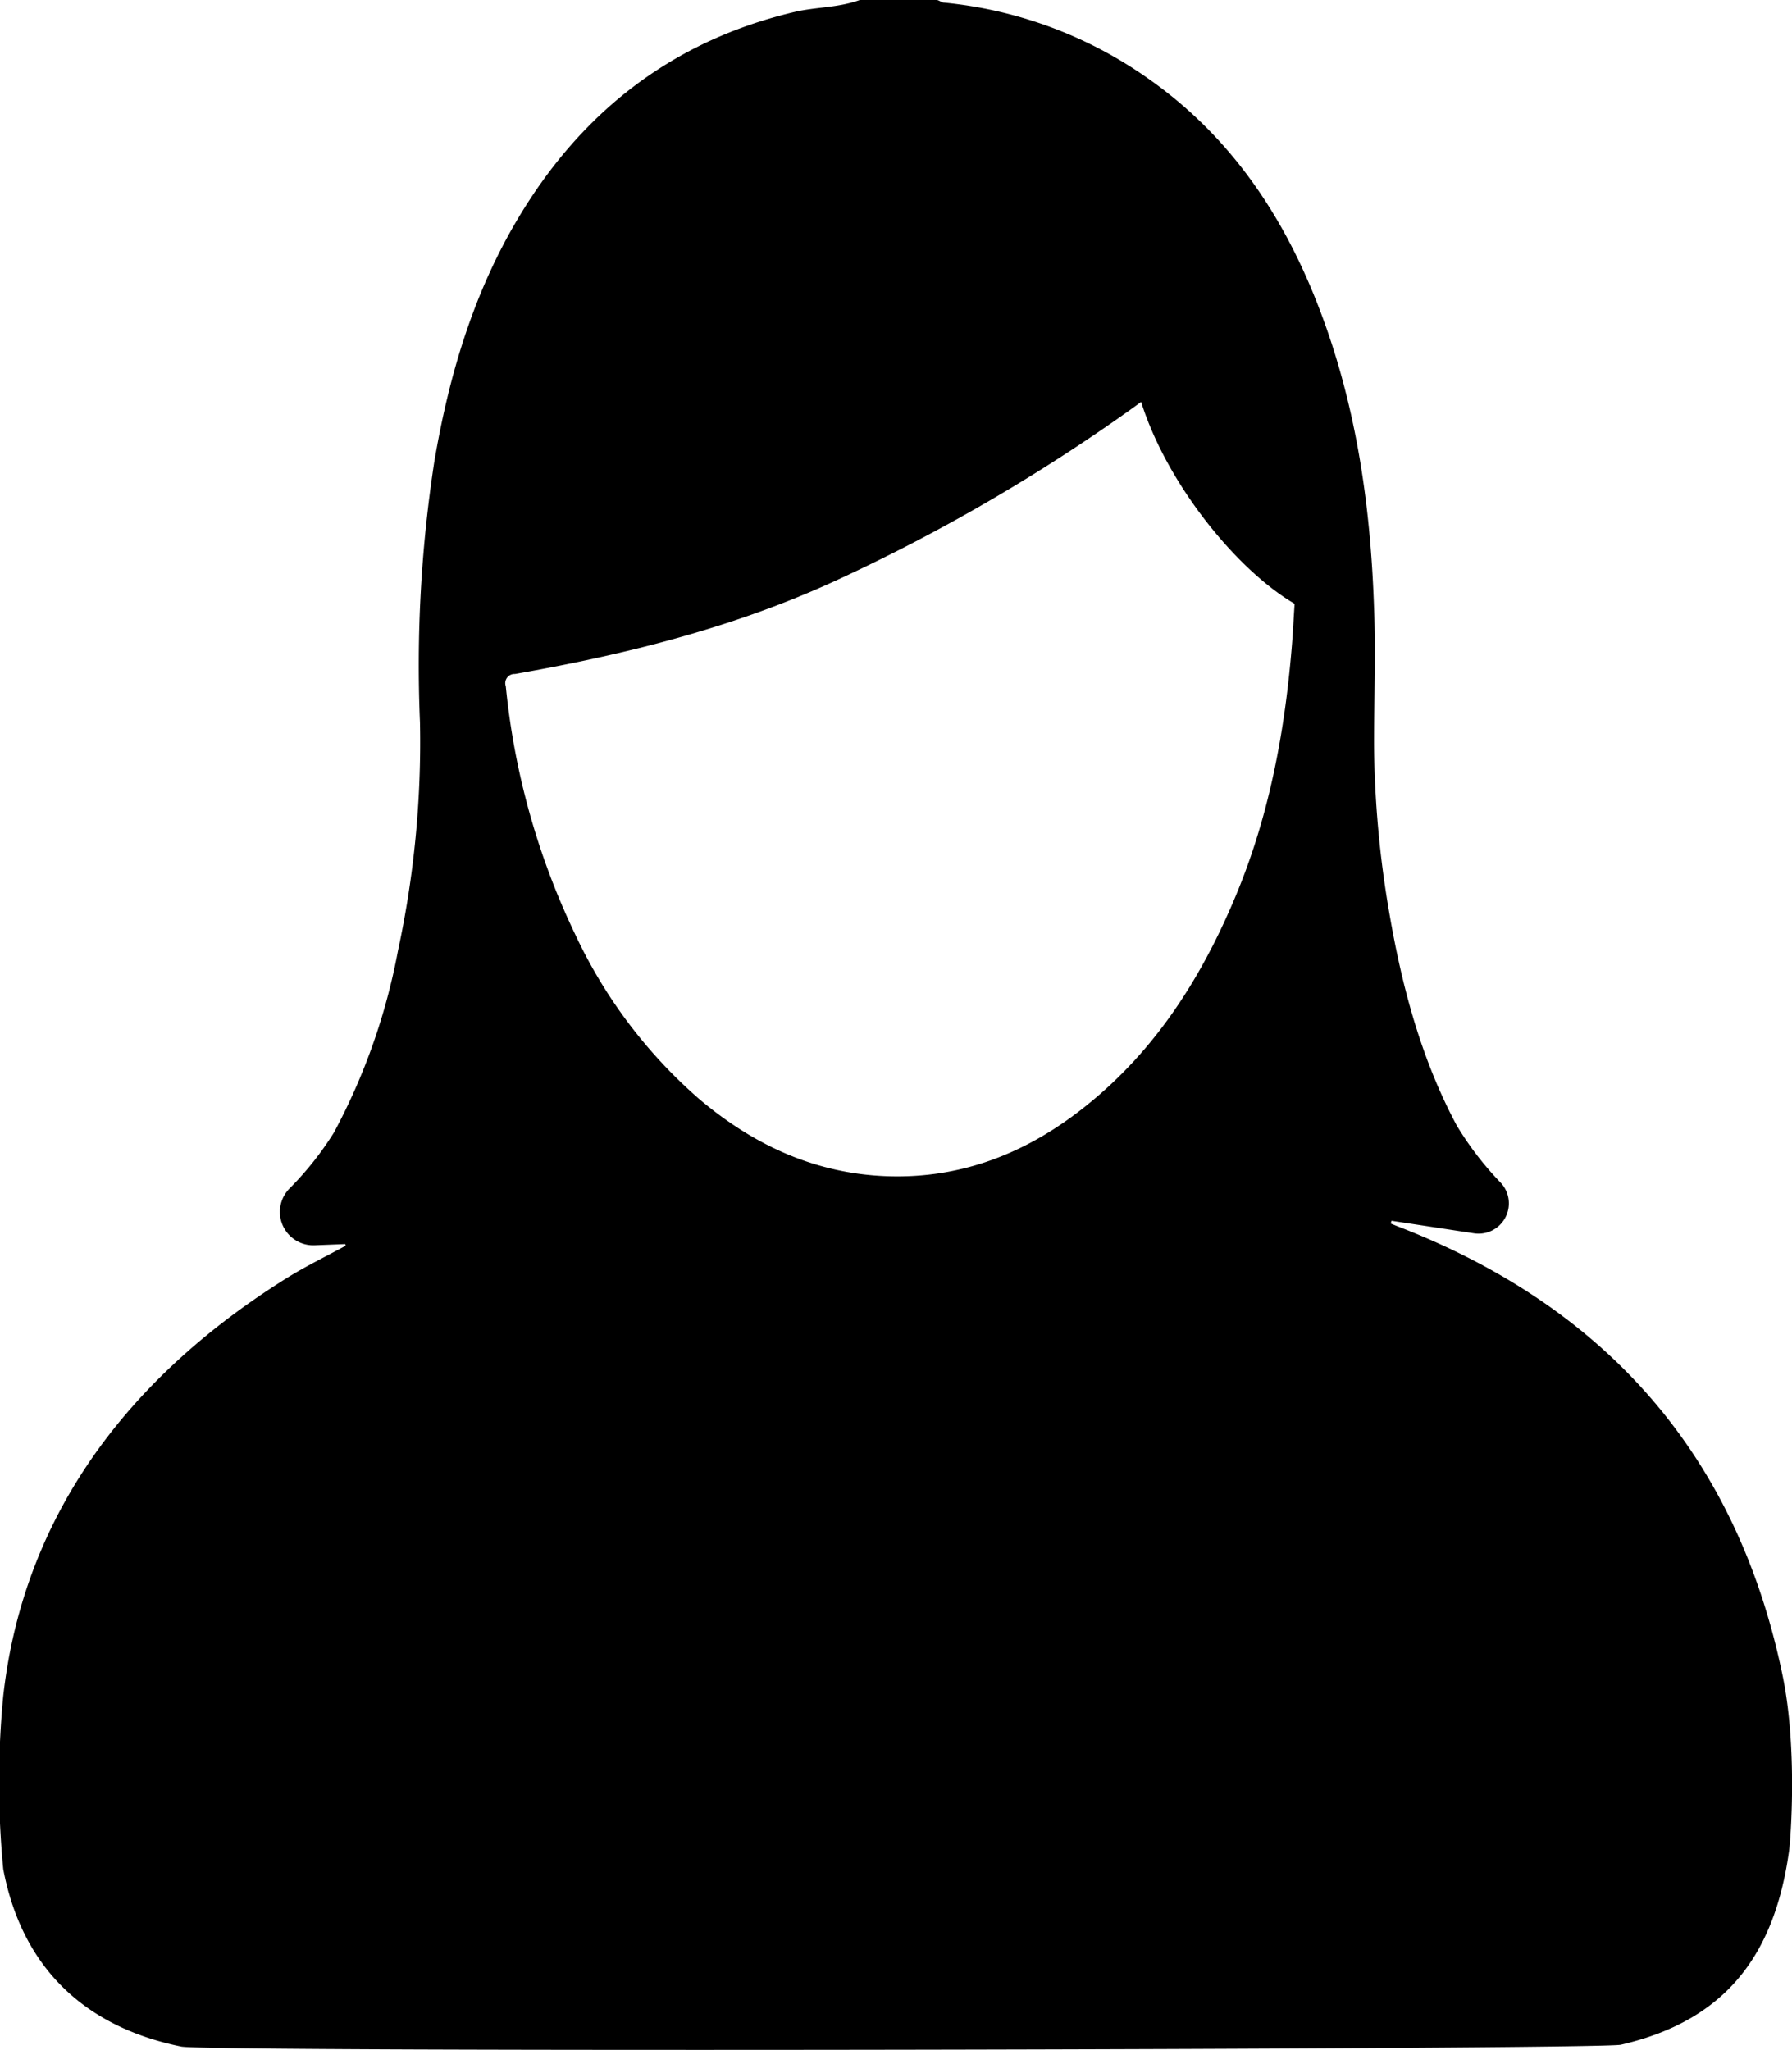 <svg xmlns="http://www.w3.org/2000/svg" data-name="Слой 1" viewBox="0 0 224.31 256.6">
    <path d="M22.69 256.18c3.6.74 177.48.39 180.19-.23 13-3 19.23-11.07 21.06-24.24.2-1.41 1.07-12.77-.78-21.84-5.65-27.61-22.06-46.28-48.31-56.4l-.76-.31c0-.12.07-.23.09-.35l10.32 1.57a3.79 3.79 0 0 0 3.37-6.31 40 40 0 0 1-5.54-7.21c-4.43-8.31-6.82-17.27-8.41-26.48a129.57 129.57 0 0 1-1.93-21.25c0-5.71.24-11.42 0-17.12-.44-13.06-2.32-25.88-7.14-38.12-4.44-11.3-11.06-21-21.13-28.06a53.14 53.14 0 0 0-25.54-9.5c-.33 0-.65-.34-1-.34h-9.53c-2.74 1-5.52.87-8.22 1.51C84.2 5.1 72.81 13.97 64.85 27.33c-5.64 9.45-8.7 19.84-10.51 30.61a167.85 167.85 0 0 0-1.77 32.47 124.08 124.08 0 0 1-2.76 28.63 78.65 78.65 0 0 1-8 22.71 39.69 39.69 0 0 1-5.62 7.07 4.18 4.18 0 0 0 3.2 7.06l3.83-.15.05.2c-2.32 1.27-4.71 2.43-7 3.82C16.58 171.93 2.99 189.23.41 212.27a112.36 112.36 0 0 0 0 21.72c2.35 12.31 10.17 19.72 22.28 22.19zM64.46 84.37c13.88-2.44 27.49-5.83 40.36-11.78a227.36 227.36 0 0 0 36.64-21.28l1.38-1c3.19 10.19 11.91 21 19.21 25.27-.12 1.78-.2 3.44-.33 5.09-.87 10.78-2.81 21.33-7 31.38-4.25 10.2-10 19.34-18.75 26.35-7.29 5.87-15.55 9.18-25 8.83-9-.34-16.68-3.93-23.45-9.66a62.17 62.17 0 0 1-15.47-20.5 92.93 92.93 0 0 1-8.74-31.17 1.15 1.15 0 0 1 1.15-1.53z"/>
</svg>
